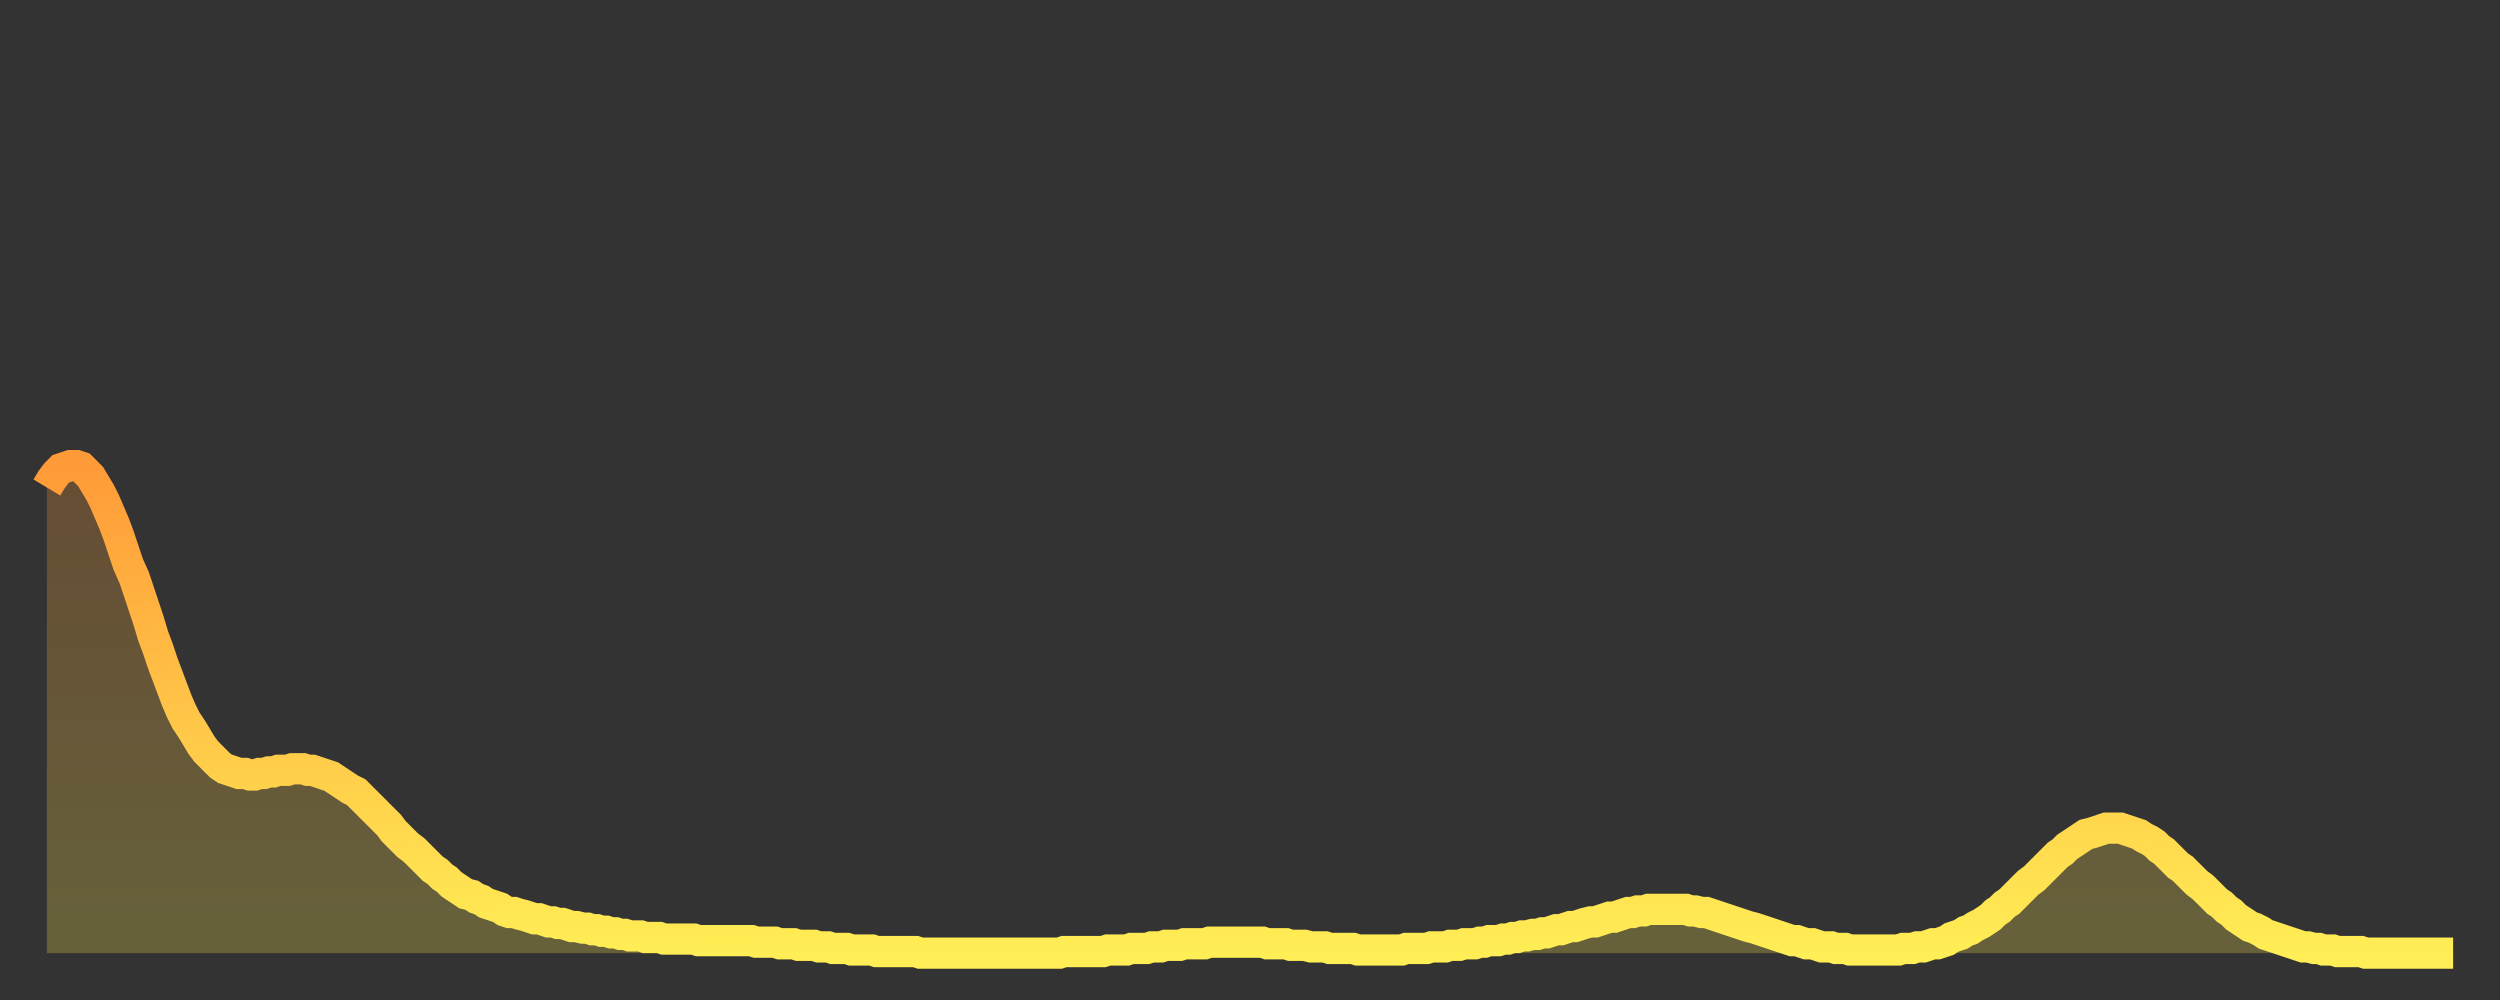 <?xml version="1.0" encoding="utf-8" ?>
<svg baseProfile="full" height="64" version="1.1" width="160" xmlns="http://www.w3.org/2000/svg" xmlns:ev="http://www.w3.org/2001/xml-events" xmlns:xlink="http://www.w3.org/1999/xlink"><rect width="100%" height="100%" fill="#333333" stroke="none"/><defs><linearGradient id="id2300916" x1="0" x2="0" y1="0" y2="1"><stop offset="0%" stop-color="#ff9a38" /><stop offset="50%" stop-color="#ffc447" /><stop offset="100%" stop-color="#ffee55" /></linearGradient></defs><g transform="translate(3,3)"><g><path d="M 0.0 28.2 0.3 27.7 0.6 27.3 0.9 27.0 1.2 26.9 1.5 26.8 1.9 26.8 2.2 26.9 2.5 27.2 2.8 27.5 3.1 28.0 3.4 28.5 3.7 29.1 4.0 29.8 4.3 30.5 4.6 31.3 4.9 32.2 5.2 33.1 5.6 34.0 5.9 34.9 6.2 35.8 6.5 36.7 6.8 37.7 7.1 38.5 7.4 39.4 7.7 40.2 8.0 41.0 8.3 41.8 8.6 42.5 8.9 43.1 9.3 43.7 9.6 44.2 9.9 44.7 10.2 45.1 10.5 45.4 10.8 45.7 11.1 46.0 11.4 46.2 11.7 46.3 12.0 46.4 12.3 46.5 12.7 46.5 13.0 46.6 13.3 46.6 13.6 46.5 13.9 46.5 14.2 46.4 14.5 46.4 14.8 46.3 15.1 46.3 15.4 46.3 15.7 46.2 16.0 46.2 16.4 46.2 16.7 46.3 17.0 46.3 17.3 46.4 17.6 46.5 17.9 46.6 18.2 46.7 18.5 46.9 18.8 47.1 19.1 47.3 19.4 47.5 19.8 47.7 20.1 48.0 20.4 48.3 20.7 48.6 21.0 48.9 21.3 49.2 21.6 49.5 21.9 49.8 22.2 50.2 22.5 50.5 22.8 50.8 23.1 51.1 23.5 51.4 23.8 51.7 24.1 52.0 24.4 52.3 24.7 52.6 25.0 52.8 25.3 53.1 25.6 53.3 25.9 53.6 26.2 53.8 26.5 54.0 26.8 54.2 27.2 54.3 27.5 54.5 27.8 54.6 28.1 54.8 28.4 54.9 28.7 55.0 29.0 55.1 29.3 55.3 29.6 55.4 29.9 55.4 30.2 55.5 30.6 55.6 30.9 55.7 31.2 55.8 31.5 55.8 31.8 55.9 32.1 56.0 32.4 56.0 32.7 56.1 33.0 56.1 33.3 56.2 33.6 56.3 33.9 56.3 34.3 56.4 34.6 56.4 34.9 56.5 35.2 56.5 35.5 56.6 35.8 56.6 36.1 56.7 36.4 56.7 36.7 56.8 37.0 56.8 37.3 56.9 37.7 56.9 38.0 56.9 38.3 57.0 38.6 57.0 38.9 57.0 39.2 57.0 39.5 57.1 39.8 57.1 40.1 57.1 40.4 57.1 40.7 57.1 41.0 57.1 41.4 57.1 41.7 57.2 42.0 57.2 42.3 57.2 42.6 57.2 42.9 57.2 43.2 57.2 43.5 57.2 43.8 57.2 44.1 57.2 44.4 57.2 44.7 57.2 45.1 57.2 45.4 57.3 45.7 57.3 46.0 57.3 46.3 57.3 46.6 57.3 46.9 57.4 47.2 57.4 47.5 57.4 47.8 57.4 48.1 57.5 48.5 57.5 48.8 57.5 49.1 57.5 49.4 57.6 49.7 57.6 50.0 57.6 50.3 57.7 50.6 57.7 50.9 57.7 51.2 57.7 51.5 57.8 51.8 57.8 52.2 57.8 52.5 57.8 52.8 57.8 53.1 57.9 53.4 57.9 53.7 57.9 54.0 57.9 54.3 57.9 54.6 57.9 54.9 57.9 55.2 57.9 55.6 57.9 55.9 58.0 56.2 58.0 56.5 58.0 56.8 58.0 57.1 58.0 57.4 58.0 57.7 58.0 58.0 58.0 58.3 58.0 58.6 58.0 58.9 58.0 59.3 58.0 59.6 58.0 59.9 58.0 60.2 58.0 60.5 58.0 60.8 58.0 61.1 58.0 61.4 58.0 61.7 58.0 62.0 58.0 62.3 58.0 62.6 58.0 63.0 58.0 63.3 58.0 63.6 58.0 63.9 58.0 64.2 58.0 64.5 58.0 64.8 58.0 65.1 57.9 65.4 57.9 65.7 57.9 66.0 57.9 66.4 57.9 66.7 57.9 67.0 57.9 67.3 57.9 67.6 57.9 67.9 57.8 68.2 57.8 68.5 57.8 68.8 57.8 69.1 57.8 69.4 57.7 69.7 57.7 70.1 57.7 70.4 57.7 70.7 57.6 71.0 57.6 71.3 57.6 71.6 57.5 71.9 57.5 72.2 57.5 72.5 57.5 72.8 57.4 73.1 57.4 73.5 57.4 73.8 57.4 74.1 57.4 74.4 57.3 74.7 57.3 75.0 57.3 75.3 57.3 75.6 57.3 75.9 57.3 76.2 57.3 76.5 57.3 76.8 57.3 77.2 57.3 77.5 57.3 77.8 57.3 78.1 57.4 78.4 57.4 78.7 57.4 79.0 57.4 79.3 57.4 79.6 57.5 79.9 57.5 80.2 57.5 80.5 57.5 80.9 57.6 81.2 57.6 81.5 57.6 81.8 57.6 82.1 57.7 82.4 57.7 82.7 57.7 83.0 57.7 83.3 57.7 83.6 57.7 83.9 57.8 84.3 57.8 84.6 57.8 84.9 57.8 85.2 57.8 85.5 57.8 85.8 57.8 86.1 57.8 86.4 57.8 86.7 57.8 87.0 57.7 87.3 57.7 87.6 57.7 88.0 57.7 88.3 57.7 88.6 57.6 88.9 57.6 89.2 57.6 89.5 57.6 89.8 57.5 90.1 57.5 90.4 57.5 90.7 57.4 91.0 57.4 91.4 57.4 91.7 57.3 92.0 57.3 92.3 57.2 92.6 57.2 92.9 57.2 93.2 57.1 93.5 57.1 93.8 57.0 94.1 57.0 94.4 56.9 94.7 56.9 95.1 56.8 95.4 56.8 95.7 56.7 96.0 56.7 96.3 56.6 96.6 56.5 96.9 56.5 97.2 56.4 97.5 56.3 97.8 56.3 98.1 56.2 98.4 56.1 98.8 56.0 99.1 56.0 99.4 55.9 99.7 55.8 100.0 55.7 100.3 55.7 100.6 55.6 100.9 55.5 101.2 55.4 101.5 55.4 101.8 55.3 102.2 55.3 102.5 55.2 102.8 55.2 103.1 55.2 103.4 55.2 103.7 55.2 104.0 55.2 104.3 55.2 104.6 55.2 104.9 55.2 105.2 55.3 105.5 55.3 105.9 55.4 106.2 55.4 106.5 55.5 106.8 55.6 107.1 55.7 107.4 55.8 107.7 55.9 108.0 56.0 108.3 56.1 108.6 56.2 108.9 56.3 109.3 56.4 109.6 56.5 109.9 56.6 110.2 56.7 110.5 56.8 110.8 56.9 111.1 57.0 111.4 57.1 111.7 57.2 112.0 57.2 112.3 57.3 112.6 57.4 113.0 57.4 113.3 57.5 113.6 57.6 113.9 57.6 114.2 57.6 114.5 57.7 114.8 57.7 115.1 57.7 115.4 57.8 115.7 57.8 116.0 57.8 116.3 57.8 116.7 57.8 117.0 57.8 117.3 57.8 117.6 57.8 117.9 57.8 118.2 57.8 118.5 57.8 118.8 57.7 119.1 57.7 119.4 57.7 119.7 57.6 120.1 57.6 120.4 57.5 120.7 57.4 121.0 57.4 121.3 57.3 121.6 57.2 121.9 57.0 122.2 56.9 122.5 56.8 122.8 56.6 123.1 56.5 123.4 56.3 123.8 56.1 124.1 55.9 124.4 55.7 124.7 55.4 125.0 55.2 125.3 54.9 125.6 54.7 125.9 54.4 126.2 54.1 126.5 53.8 126.8 53.5 127.2 53.2 127.5 52.9 127.8 52.6 128.1 52.3 128.4 52.0 128.7 51.7 129.0 51.5 129.3 51.2 129.6 51.0 129.9 50.8 130.2 50.6 130.5 50.4 130.9 50.3 131.2 50.2 131.5 50.1 131.8 50.0 132.1 50.0 132.4 50.0 132.7 50.0 133.0 50.1 133.3 50.2 133.6 50.3 133.9 50.4 134.2 50.6 134.6 50.8 134.9 51.0 135.2 51.3 135.5 51.5 135.8 51.8 136.1 52.1 136.4 52.4 136.7 52.6 137.0 52.9 137.3 53.2 137.6 53.5 138.0 53.8 138.3 54.1 138.6 54.4 138.9 54.7 139.2 54.9 139.5 55.2 139.8 55.4 140.1 55.7 140.4 55.9 140.7 56.1 141.0 56.3 141.3 56.4 141.7 56.6 142.0 56.8 142.3 56.9 142.6 57.0 142.9 57.1 143.2 57.2 143.5 57.3 143.8 57.4 144.1 57.5 144.4 57.6 144.7 57.6 145.1 57.7 145.4 57.7 145.7 57.8 146.0 57.8 146.3 57.8 146.6 57.9 146.9 57.9 147.2 57.9 147.5 57.9 147.8 57.9 148.1 57.9 148.4 58.0 148.8 58.0 149.1 58.0 149.4 58.0 149.7 58.0 150.0 58.0 150.3 58.0 150.6 58.0 150.9 58.0 151.2 58.0 151.5 58.0 151.8 58.0 152.1 58.0 152.5 58.0 152.8 58.0 153.1 58.0 153.4 58.0 153.7 58.0 154.0 58.0" fill="none" id="graph-curve" opacity="1" stroke="url(#id2300916)" stroke-width="2" /><path d="M 0 58 L 0.0 28.2 0.3 27.7 0.6 27.3 0.9 27.0 1.2 26.9 1.5 26.8 1.9 26.8 2.2 26.9 2.5 27.2 2.8 27.5 3.1 28.0 3.4 28.5 3.7 29.1 4.0 29.8 4.3 30.5 4.6 31.3 4.9 32.2 5.2 33.1 5.6 34.0 5.9 34.9 6.2 35.8 6.5 36.7 6.8 37.7 7.1 38.5 7.4 39.4 7.7 40.2 8.0 41.0 8.3 41.8 8.6 42.5 8.9 43.1 9.3 43.7 9.6 44.2 9.9 44.7 10.2 45.1 10.5 45.4 10.8 45.7 11.1 46.0 11.4 46.2 11.7 46.3 12.0 46.4 12.3 46.5 12.7 46.5 13.0 46.6 13.3 46.6 13.6 46.5 13.9 46.5 14.2 46.4 14.5 46.4 14.8 46.3 15.1 46.3 15.4 46.3 15.7 46.2 16.0 46.2 16.4 46.2 16.7 46.3 17.0 46.3 17.3 46.4 17.6 46.5 17.9 46.6 18.2 46.7 18.5 46.9 18.8 47.1 19.1 47.3 19.4 47.5 19.8 47.7 20.1 48.0 20.4 48.3 20.7 48.6 21.0 48.9 21.3 49.2 21.6 49.5 21.9 49.8 22.2 50.2 22.5 50.5 22.8 50.8 23.1 51.1 23.5 51.4 23.8 51.7 24.1 52.0 24.4 52.3 24.7 52.6 25.0 52.8 25.3 53.1 25.6 53.3 25.9 53.6 26.2 53.8 26.5 54.0 26.8 54.2 27.2 54.3 27.5 54.5 27.8 54.6 28.1 54.8 28.4 54.9 28.7 55.0 29.0 55.1 29.3 55.3 29.6 55.4 29.9 55.4 30.2 55.5 30.6 55.6 30.9 55.7 31.2 55.8 31.5 55.8 31.8 55.9 32.1 56.0 32.4 56.0 32.7 56.1 33.0 56.1 33.3 56.2 33.6 56.3 33.9 56.3 34.3 56.4 34.6 56.4 34.9 56.5 35.2 56.5 35.5 56.6 35.8 56.6 36.1 56.7 36.4 56.7 36.7 56.8 37.0 56.8 37.3 56.9 37.7 56.9 38.0 56.9 38.3 57.0 38.6 57.0 38.9 57.0 39.2 57.0 39.5 57.1 39.8 57.1 40.1 57.1 40.4 57.1 40.7 57.1 41.0 57.1 41.4 57.1 41.7 57.2 42.0 57.2 42.3 57.2 42.6 57.2 42.9 57.2 43.2 57.2 43.5 57.2 43.8 57.2 44.1 57.2 44.4 57.2 44.7 57.2 45.1 57.2 45.4 57.3 45.7 57.3 46.0 57.3 46.3 57.3 46.6 57.3 46.9 57.4 47.2 57.4 47.5 57.4 47.8 57.4 48.1 57.5 48.5 57.5 48.8 57.5 49.1 57.5 49.4 57.6 49.7 57.6 50.0 57.6 50.3 57.7 50.6 57.7 50.9 57.7 51.2 57.7 51.5 57.8 51.8 57.8 52.2 57.8 52.5 57.8 52.8 57.8 53.1 57.9 53.4 57.9 53.7 57.9 54.0 57.9 54.3 57.9 54.6 57.9 54.9 57.9 55.2 57.9 55.6 57.9 55.9 58.0 56.2 58.0 56.5 58.0 56.8 58.0 57.1 58.0 57.4 58.0 57.7 58.0 58.0 58.0 58.3 58.0 58.6 58.0 58.9 58.0 59.3 58.0 59.6 58.0 59.9 58.0 60.2 58.0 60.5 58.0 60.8 58.0 61.1 58.0 61.4 58.0 61.7 58.0 62.0 58.0 62.3 58.0 62.6 58.0 63.0 58.0 63.3 58.0 63.6 58.0 63.9 58.0 64.2 58.0 64.5 58.0 64.8 58.0 65.1 57.9 65.4 57.9 65.7 57.9 66.0 57.9 66.4 57.9 66.7 57.9 67.0 57.9 67.3 57.9 67.6 57.9 67.9 57.8 68.2 57.8 68.5 57.8 68.8 57.8 69.1 57.8 69.4 57.7 69.7 57.7 70.1 57.7 70.4 57.7 70.7 57.6 71.0 57.6 71.3 57.6 71.6 57.5 71.9 57.5 72.2 57.5 72.5 57.5 72.8 57.4 73.1 57.4 73.5 57.4 73.8 57.4 74.1 57.4 74.4 57.3 74.7 57.3 75.0 57.3 75.3 57.3 75.6 57.3 75.9 57.3 76.2 57.3 76.5 57.3 76.8 57.3 77.2 57.3 77.5 57.3 77.8 57.3 78.1 57.4 78.4 57.4 78.7 57.4 79.0 57.4 79.3 57.4 79.6 57.5 79.9 57.5 80.2 57.5 80.5 57.5 80.9 57.6 81.2 57.6 81.5 57.6 81.8 57.6 82.1 57.7 82.4 57.7 82.7 57.7 83.0 57.7 83.3 57.7 83.6 57.7 83.9 57.8 84.3 57.8 84.6 57.8 84.9 57.8 85.2 57.8 85.5 57.8 85.8 57.8 86.1 57.8 86.4 57.8 86.7 57.8 87.0 57.7 87.3 57.7 87.6 57.7 88.0 57.7 88.3 57.7 88.6 57.6 88.9 57.6 89.2 57.6 89.5 57.6 89.8 57.5 90.1 57.5 90.4 57.5 90.7 57.4 91.0 57.4 91.4 57.4 91.7 57.3 92.0 57.3 92.3 57.2 92.6 57.2 92.9 57.2 93.2 57.1 93.5 57.1 93.8 57.0 94.1 57.0 94.4 56.9 94.7 56.9 95.1 56.8 95.4 56.8 95.7 56.7 96.0 56.7 96.3 56.6 96.6 56.5 96.9 56.5 97.2 56.4 97.5 56.3 97.8 56.3 98.1 56.2 98.4 56.1 98.8 56.0 99.1 56.0 99.4 55.9 99.7 55.8 100.0 55.7 100.3 55.7 100.6 55.6 100.9 55.5 101.2 55.4 101.5 55.4 101.8 55.3 102.2 55.3 102.5 55.2 102.8 55.2 103.1 55.2 103.4 55.2 103.7 55.2 104.0 55.2 104.3 55.2 104.6 55.2 104.9 55.2 105.2 55.3 105.5 55.3 105.9 55.4 106.2 55.4 106.5 55.5 106.8 55.6 107.1 55.7 107.4 55.8 107.7 55.9 108.0 56.0 108.3 56.1 108.6 56.2 108.9 56.3 109.3 56.4 109.6 56.5 109.9 56.6 110.2 56.7 110.5 56.8 110.8 56.9 111.1 57.0 111.4 57.1 111.7 57.2 112.0 57.2 112.3 57.3 112.6 57.4 113.0 57.4 113.3 57.5 113.6 57.6 113.9 57.6 114.2 57.6 114.5 57.7 114.8 57.7 115.1 57.7 115.4 57.8 115.7 57.8 116.0 57.8 116.3 57.8 116.7 57.8 117.0 57.8 117.3 57.8 117.6 57.8 117.9 57.8 118.2 57.8 118.5 57.8 118.8 57.7 119.1 57.7 119.4 57.7 119.7 57.6 120.1 57.6 120.4 57.5 120.7 57.4 121.0 57.4 121.3 57.3 121.6 57.2 121.9 57.0 122.2 56.9 122.5 56.8 122.8 56.6 123.1 56.5 123.4 56.3 123.8 56.1 124.1 55.9 124.4 55.7 124.7 55.4 125.0 55.2 125.3 54.9 125.6 54.7 125.9 54.4 126.2 54.1 126.5 53.8 126.8 53.5 127.2 53.2 127.5 52.9 127.8 52.6 128.1 52.3 128.4 52.0 128.7 51.7 129.0 51.5 129.3 51.2 129.6 51.0 129.9 50.8 130.2 50.6 130.5 50.4 130.9 50.3 131.2 50.2 131.5 50.1 131.8 50.0 132.1 50.0 132.4 50.0 132.7 50.0 133.0 50.1 133.3 50.2 133.6 50.3 133.9 50.4 134.2 50.6 134.6 50.8 134.9 51.0 135.2 51.3 135.5 51.5 135.8 51.8 136.1 52.1 136.4 52.4 136.7 52.6 137.0 52.9 137.3 53.2 137.6 53.5 138.0 53.8 138.3 54.1 138.6 54.4 138.9 54.7 139.2 54.9 139.5 55.2 139.8 55.4 140.1 55.7 140.4 55.9 140.7 56.1 141.0 56.3 141.3 56.4 141.7 56.6 142.0 56.8 142.3 56.9 142.6 57.0 142.9 57.1 143.2 57.2 143.5 57.3 143.8 57.4 144.1 57.5 144.4 57.6 144.7 57.6 145.1 57.7 145.4 57.7 145.7 57.8 146.0 57.8 146.3 57.8 146.6 57.9 146.9 57.9 147.2 57.9 147.5 57.9 147.8 57.9 148.1 57.9 148.4 58.0 148.8 58.0 149.1 58.0 149.4 58.0 149.7 58.0 150.0 58.0 150.3 58.0 150.6 58.0 150.9 58.0 151.2 58.0 151.5 58.0 151.8 58.0 152.1 58.0 152.5 58.0 152.8 58.0 153.1 58.0 153.4 58.0 153.7 58.0 154.0 58.0 154 58" fill="url(#id2300916)" fill-opacity=".25" id="graph-shadow" /></g></g></svg>